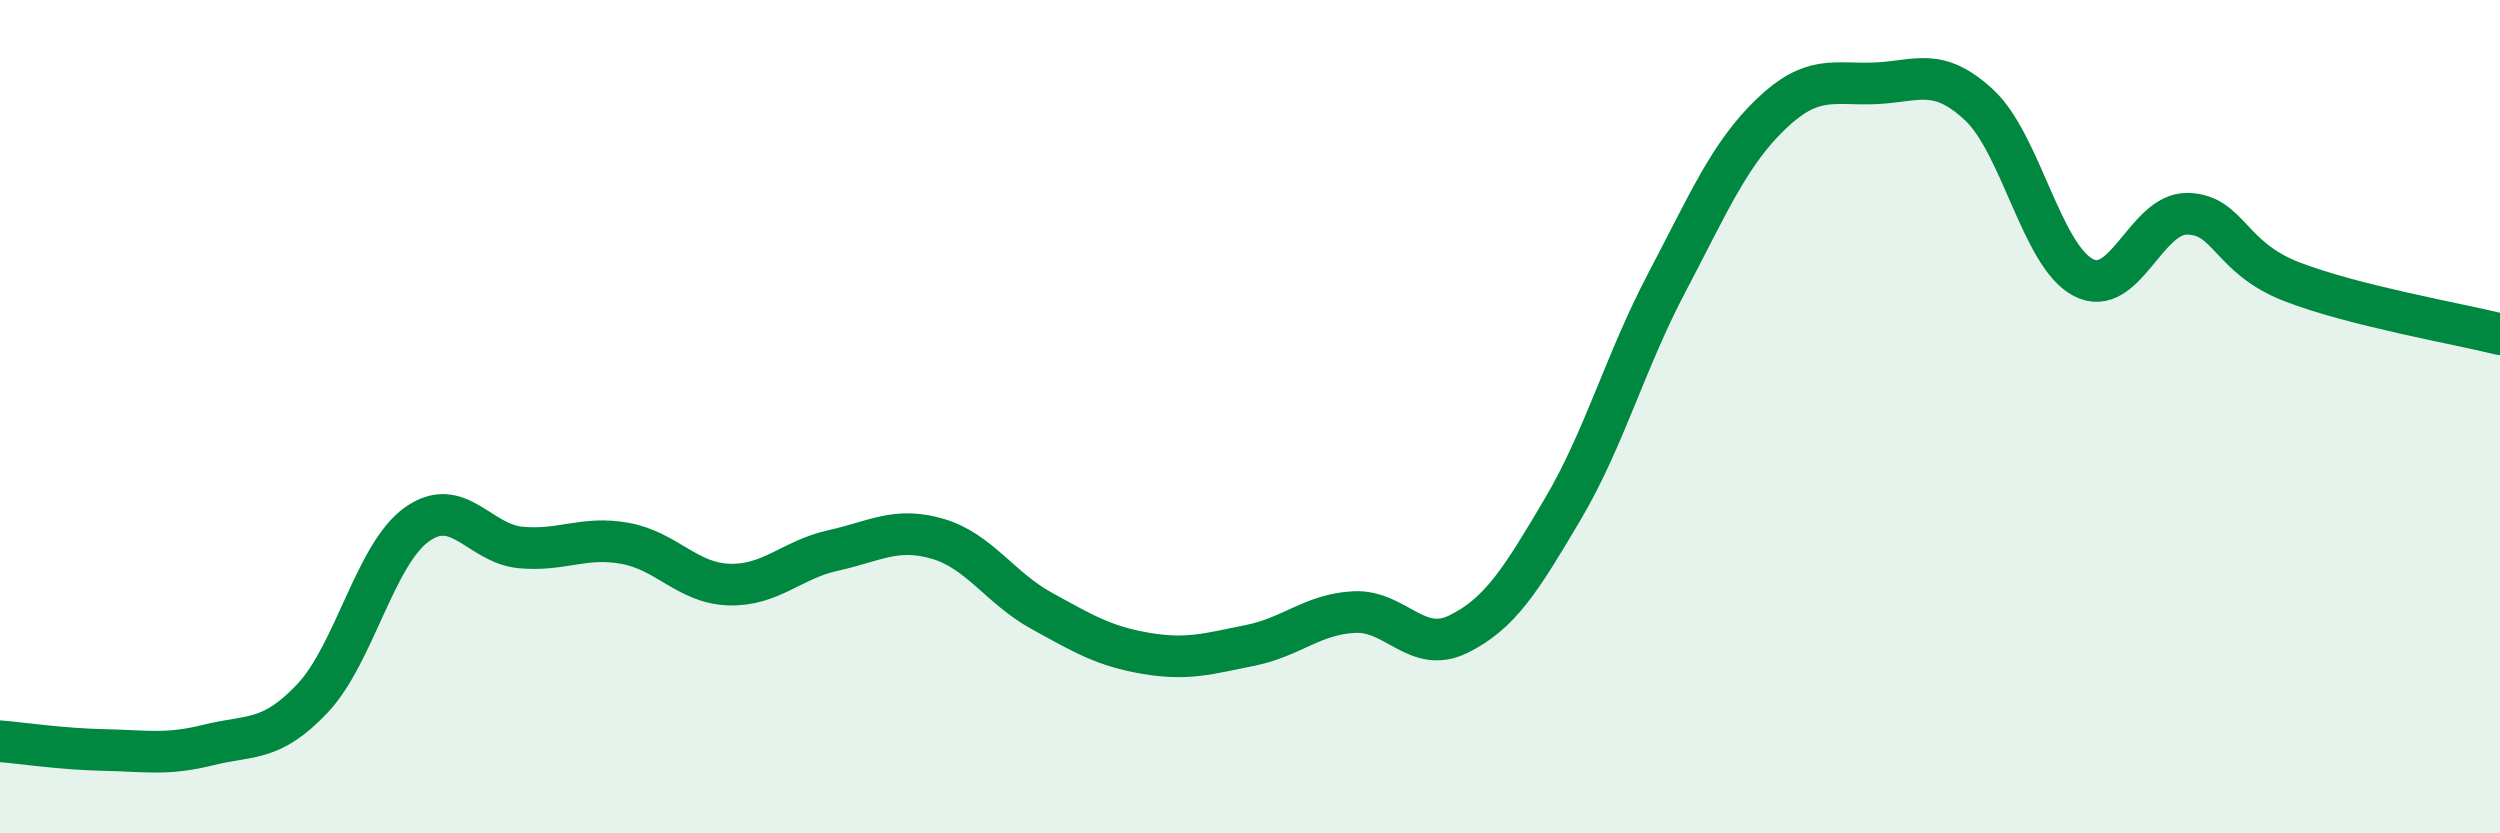 
    <svg width="60" height="20" viewBox="0 0 60 20" xmlns="http://www.w3.org/2000/svg">
      <path
        d="M 0,17.79 C 0.5,17.83 1.5,17.98 2.5,18 C 3.5,18.02 4,18.13 5,17.88 C 6,17.63 6.5,17.82 7.5,16.76 C 8.5,15.7 9,13.31 10,12.59 C 11,11.87 11.5,13.05 12.5,13.14 C 13.5,13.23 14,12.86 15,13.04 C 16,13.22 16.5,14 17.5,14.03 C 18.5,14.06 19,13.43 20,13.21 C 21,12.99 21.5,12.64 22.5,12.93 C 23.5,13.22 24,14.11 25,14.66 C 26,15.21 26.5,15.51 27.5,15.68 C 28.5,15.85 29,15.69 30,15.49 C 31,15.29 31.5,14.74 32.5,14.69 C 33.5,14.64 34,15.71 35,15.22 C 36,14.73 36.5,13.92 37.5,12.23 C 38.5,10.54 39,8.69 40,6.79 C 41,4.89 41.5,3.7 42.5,2.74 C 43.5,1.78 44,2.04 45,2 C 46,1.96 46.5,1.59 47.5,2.52 C 48.5,3.45 49,6.14 50,6.66 C 51,7.18 51.5,5.11 52.5,5.13 C 53.5,5.15 53.5,6.18 55,6.76 C 56.5,7.34 59,7.77 60,8.02L60 20L0 20Z"
        fill="#008740"
        opacity="0.1"
        stroke-linecap="round"
        stroke-linejoin="round"
      />
      <path
        d="M 0,17.79 C 0.5,17.83 1.5,17.98 2.5,18 C 3.5,18.02 4,18.13 5,17.88 C 6,17.63 6.5,17.82 7.5,16.76 C 8.5,15.7 9,13.31 10,12.59 C 11,11.87 11.5,13.05 12.5,13.14 C 13.5,13.23 14,12.86 15,13.04 C 16,13.22 16.5,14 17.5,14.03 C 18.5,14.06 19,13.43 20,13.21 C 21,12.99 21.5,12.64 22.5,12.93 C 23.5,13.22 24,14.11 25,14.66 C 26,15.21 26.5,15.51 27.5,15.68 C 28.5,15.85 29,15.69 30,15.49 C 31,15.29 31.5,14.74 32.5,14.69 C 33.5,14.64 34,15.71 35,15.22 C 36,14.73 36.5,13.92 37.5,12.23 C 38.5,10.54 39,8.69 40,6.79 C 41,4.89 41.5,3.7 42.5,2.74 C 43.5,1.78 44,2.04 45,2 C 46,1.96 46.5,1.59 47.5,2.52 C 48.5,3.45 49,6.14 50,6.66 C 51,7.18 51.5,5.11 52.5,5.13 C 53.5,5.15 53.5,6.18 55,6.76 C 56.5,7.34 59,7.77 60,8.02"
        stroke="#008740"
        stroke-width="1"
        fill="none"
        stroke-linecap="round"
        stroke-linejoin="round"
      />
    </svg>
  